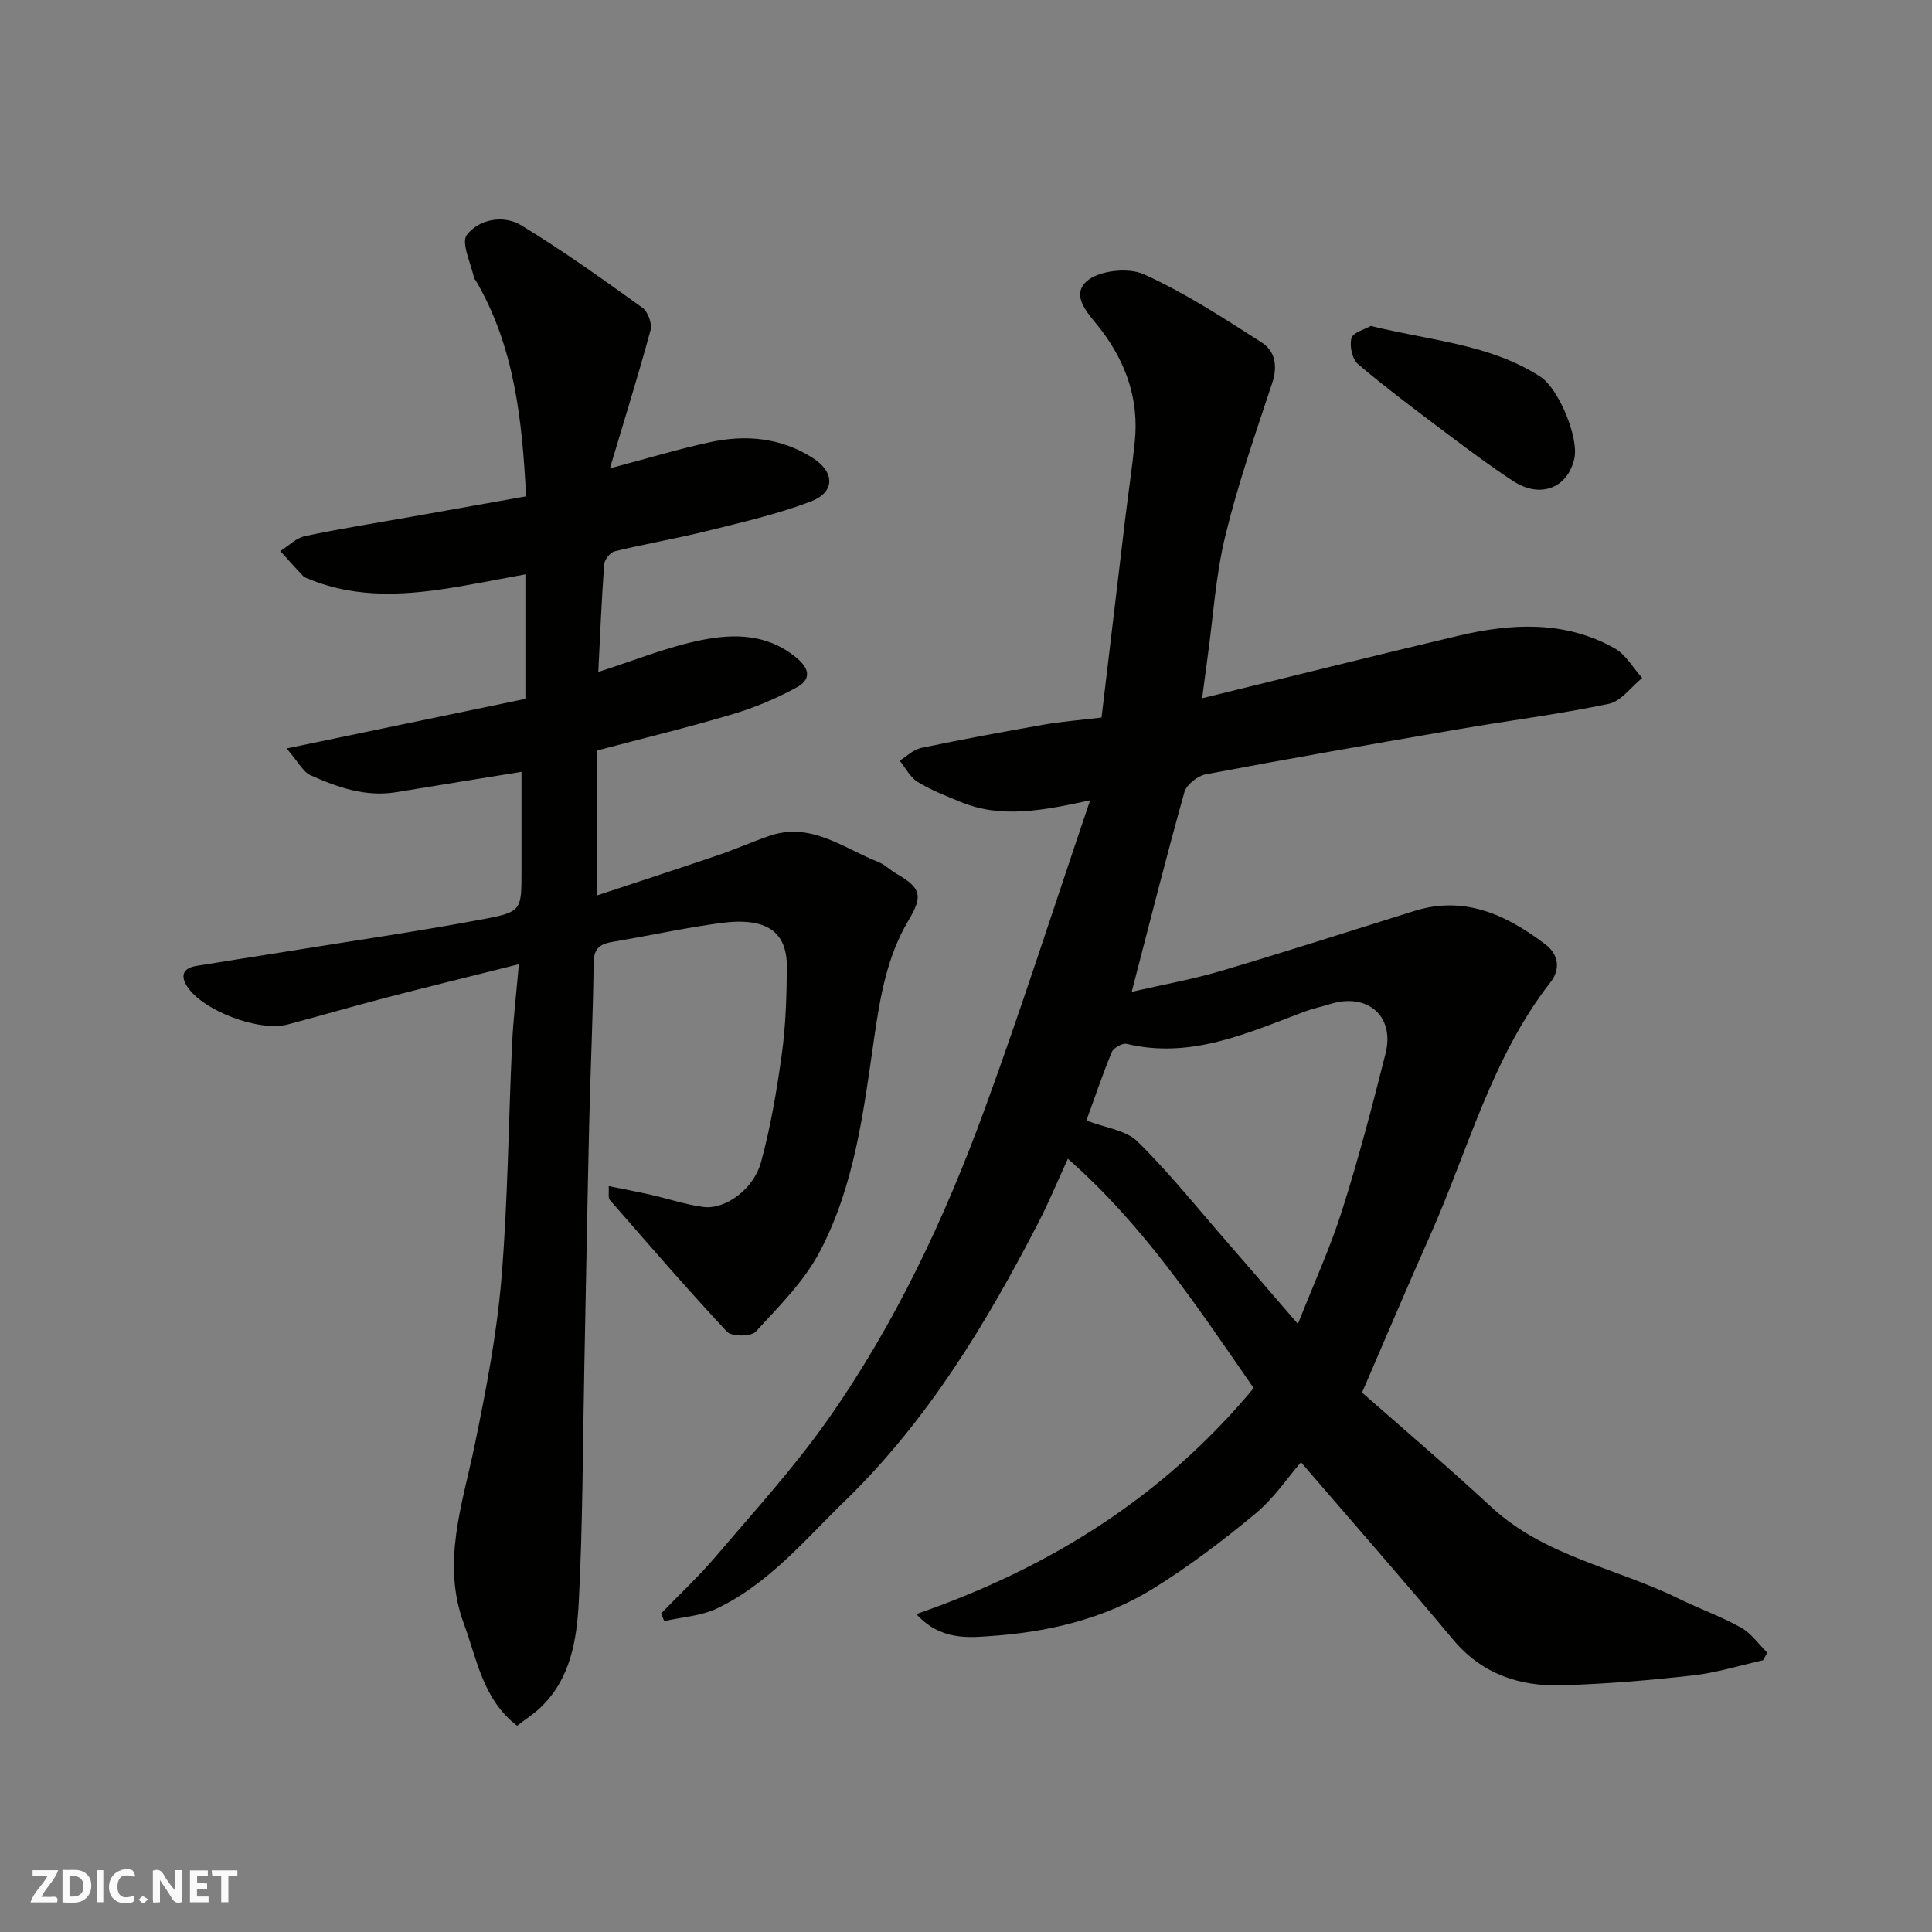 <svg enable-background="new 0 0 400 400" viewBox="0 0 400 400" xmlns="http://www.w3.org/2000/svg"><rect x="0" y="0" width="400" height="400" fill="#808080" stroke="none"/><g fill="#fafafb"><path d="m37.59 393.81c-.92.31-1.52.05-2-.78-.7-1.2-1.52-2.34-2.47-3.78v4.59c-.55.03-.95.05-1.41.07-.03-.37-.06-.64-.06-.91 0-1.91 0-3.81 0-5.7 1.13-.41 1.77-.03 2.29.91.62 1.11 1.38 2.14 2.31 3.19v-4.2h1.35v6.61z"/><path d="m12.94 393.88v-6.75c1.9.19 3.93-.54 5.37 1.29.8 1.01.78 2.88.03 3.97-1.37 1.97-3.4 1.51-5.4 1.49m1.45-1.22c2.04.12 2.92-.58 2.89-2.21-.03-1.51-.98-2.19-2.89-2z"/><path d="m11.81 393.87h-5.49c.68-2.18 2.47-3.48 3.51-5.45h-3.08v-1.21h5.29c-.71 2.13-2.44 3.48-3.47 5.51.86 0 1.63.04 2.39-.01.79-.05 1.14.21.85 1.16"/><path d="m39.33 393.86v-6.61h3.7v1.07h-2.22v1.52c.68.04 1.34.09 2.07.13v1.07c-.72.05-1.38.09-2.1.14v1.48h2.4v1.19h-3.85z"/><path d="m27.71 388.56c-1.15-.3-2.46-.61-3.1.64-.37.73-.41 1.93-.06 2.67.63 1.35 1.99.93 3.17.68.35.94-.01 1.32-.93 1.46-1.62.25-3.05-.27-3.76-1.48-.73-1.24-.6-3.03.31-4.17.88-1.11 2.71-1.7 4-1.16.32.13.44.74.65 1.12-.1.08-.19.16-.28.24"/><path d="m49.15 387.24v1.07c-.59.02-1.17.05-1.87.08v5.44h-1.48v-5.44h-1.85c-.05-.4-.08-.73-.13-1.15z"/><path d="m20.06 387.21h1.33v6.62h-1.33z"/><path d="m30.68 393.25c-.49.38-.8.79-1.05.76-.32-.05-.6-.45-.9-.7.26-.24.51-.64.8-.67.29-.04.62.3 1.15.61"/></g><path d="m225.7 165.7c-9.89 2.13-18.42 3.82-26.88.31-3.01-1.25-6.09-2.43-8.84-4.13-1.55-.96-2.49-2.89-3.71-4.39 1.46-.9 2.82-2.3 4.41-2.63 8.44-1.77 16.93-3.34 25.42-4.83 3.71-.65 7.48-.93 11.96-1.47 1.63-13.69 3.28-27.63 4.95-41.56.63-5.2 1.42-10.39 1.94-15.61.86-8.57-1.72-16.09-6.88-22.97-2.23-2.97-6.62-6.92-3.13-10.15 2.46-2.27 8.64-2.95 11.87-1.49 8.54 3.85 16.5 9.06 24.43 14.14 2.77 1.77 3.32 4.86 2.16 8.37-3.47 10.49-7.12 20.97-9.72 31.69-2 8.22-2.51 16.81-3.68 25.23-.38 2.72-.72 5.44-1.11 8.36 17.9-4.38 35.37-8.77 52.91-12.91 11.07-2.62 22.18-3.25 32.53 2.59 2.3 1.3 3.79 4.04 5.66 6.12-2.29 1.85-4.34 4.81-6.9 5.35-10.38 2.17-20.93 3.5-31.39 5.3-17.37 2.99-34.73 6.02-52.04 9.29-1.7.32-4.01 2.13-4.44 3.69-3.78 13.47-7.19 27.04-10.91 41.34 6.29-1.45 12.49-2.55 18.49-4.32 13.39-3.96 26.68-8.25 40.01-12.41 10.45-3.26 19.07.81 27.12 6.89 2.86 2.16 3.13 5.24 1.08 7.86-12.19 15.64-17.04 34.74-24.91 52.41-4.64 10.42-9.08 20.92-14.1 32.54 8.54 7.53 17.83 15.43 26.76 23.7 11.08 10.26 25.91 12.61 38.82 18.98 4.24 2.09 8.74 3.67 12.85 5.97 2.13 1.19 3.67 3.44 5.47 5.21-.3.53-.6 1.05-.89 1.58-4.87 1.08-9.68 2.59-14.61 3.14-9 1.01-18.05 1.77-27.09 2.03-8.78.26-16.54-2.35-22.51-9.51-9.96-11.95-20.24-23.64-31.45-36.67-2.6 2.99-5.5 7.37-9.37 10.59-6.77 5.62-13.84 11-21.31 15.62-10.15 6.27-21.75 8.96-33.47 9.77-4.58.32-10.43 1-15.49-4.54 27.99-9.68 51.39-24.58 69.85-46.79-11.43-16.46-22.56-33.51-38.47-47.48-2.11 4.59-3.95 9.06-6.16 13.33-10.8 20.9-22.87 40.87-39.96 57.47-8.34 8.1-15.82 17.2-26.55 22.31-3.3 1.57-7.25 1.78-10.9 2.61-.21-.53-.42-1.06-.64-1.59 3.79-3.93 7.8-7.66 11.33-11.81 7.87-9.25 16.11-18.27 23.08-28.16 13.99-19.84 24.28-41.74 32.59-64.47 7.6-20.79 14.34-41.87 21.82-63.9zm-.77 66.29c3.87 1.5 8.17 1.97 10.58 4.35 6.6 6.49 12.41 13.78 18.51 20.77 4.68 5.37 9.32 10.78 14.7 17 3.35-8.5 6.74-15.89 9.17-23.58 3.38-10.67 6.24-21.53 8.97-32.39 1.96-7.81-3.76-12.7-11.55-10.24-1.71.54-3.48.89-5.16 1.52-11.89 4.46-23.57 9.89-36.89 6.7-.88-.21-2.71.83-3.08 1.71-1.92 4.64-3.52 9.41-5.25 14.16z" fill="#010100"/><path d="m123.58 155.39v30.01c8.41-2.79 16.83-5.53 25.2-8.38 3.54-1.21 6.97-2.75 10.51-3.96 8.63-2.97 15.31 2.56 22.57 5.41 1.34.53 2.42 1.67 3.7 2.4 5.14 2.97 5.59 4.56 2.52 9.72-4.45 7.47-5.86 15.82-7.08 24.23-2.19 15.17-4.03 30.55-11.25 44.28-3.24 6.18-8.49 11.39-13.29 16.61-.95 1.04-4.96 1.05-5.94.01-8.32-8.9-16.28-18.14-24.3-27.33-.34-.39-.11-1.27-.19-2.82 3.15.64 5.95 1.17 8.73 1.8 3.64.82 7.22 2.05 10.9 2.52 4.48.57 10.37-3.64 11.91-9.31 2-7.36 3.28-14.95 4.32-22.52.8-5.86.97-11.83 1.02-17.76.07-7.37-4.13-10.48-13.75-9.19-7.43 1-14.77 2.62-22.16 3.86-2.56.43-4.05 1.17-4.09 4.3-.13 10.93-.65 21.85-.91 32.78-.39 16.93-.68 33.86-1.02 50.79-.33 16.26-.31 32.55-1.15 48.78-.41 7.91-1.69 16.04-8.03 22-1.4 1.32-3.06 2.38-4.75 3.68-7.12-5.52-8.29-13.77-11.01-21.12-4.68-12.64-.28-24.77 2.26-37.08 2.34-11.33 4.54-22.78 5.51-34.28 1.35-16.14 1.45-32.38 2.21-48.58.24-5.24.87-10.46 1.41-16.61-9.8 2.46-18.72 4.64-27.6 6.95-6.77 1.76-13.48 3.72-20.24 5.52-5.99 1.6-17.81-2.93-20.92-7.99-1.47-2.39-.48-3.73 2.05-4.14 6.27-1.03 12.56-1.98 18.83-3 13.53-2.19 27.11-4.15 40.57-6.68 7.93-1.49 7.85-1.89 7.85-9.96 0-6.83 0-13.65 0-20.53-8.75 1.42-17.34 2.8-25.92 4.21-6.36 1.05-12.16-1-17.76-3.5-1.55-.69-2.51-2.73-4.95-5.55 17.38-3.61 33.34-6.93 49.44-10.27 0-8.49 0-16.78 0-25.78-4.71.87-9.22 1.75-13.76 2.53-10.43 1.78-20.82 2.63-30.96-1.52-.45-.19-.99-.33-1.3-.66-1.61-1.69-3.16-3.44-4.73-5.17 1.7-1.07 3.28-2.71 5.13-3.1 7.32-1.55 14.73-2.71 22.1-4.02 7.83-1.39 15.66-2.79 23.66-4.21-.81-15.84-2.4-31.03-10.45-44.74-.08-.14-.28-.24-.31-.38-.62-3.09-2.77-7.39-1.49-9.03 2.5-3.24 7.58-4.19 11.27-1.95 8.63 5.25 16.86 11.15 25.07 17.05 1.13.81 2.04 3.3 1.68 4.64-2.53 9.34-5.42 18.59-8.42 28.62 7.62-2.02 14.07-3.97 20.64-5.4 7.44-1.63 14.73-.98 21.33 3.22 4.63 2.95 4.7 7.1-.38 9.04-6.94 2.65-14.27 4.31-21.51 6.11-6.32 1.57-12.76 2.66-19.08 4.2-.92.22-2.11 1.72-2.18 2.71-.55 7.41-.84 14.84-1.22 22.27 7.29-2.32 14.21-5.17 21.41-6.61 6.72-1.34 13.61-1.32 19.63 3.68 3.06 2.54 2.74 4.64.08 6.1-4.21 2.32-8.75 4.21-13.37 5.59-9 2.69-18.17 4.9-28.04 7.51z" fill="#010100"/><path d="m283.8 67.48c12.37 3.06 24.62 3.74 35.1 10.5 3.82 2.47 7.99 12.61 7.06 16.9-1.34 6.16-7.05 8.41-12.67 4.73-4.64-3.04-9.1-6.36-13.53-9.7-6.28-4.72-12.58-9.43-18.58-14.5-1.21-1.02-1.82-3.8-1.38-5.4.31-1.18 2.77-1.8 4-2.53z" fill="#010100"/></svg>